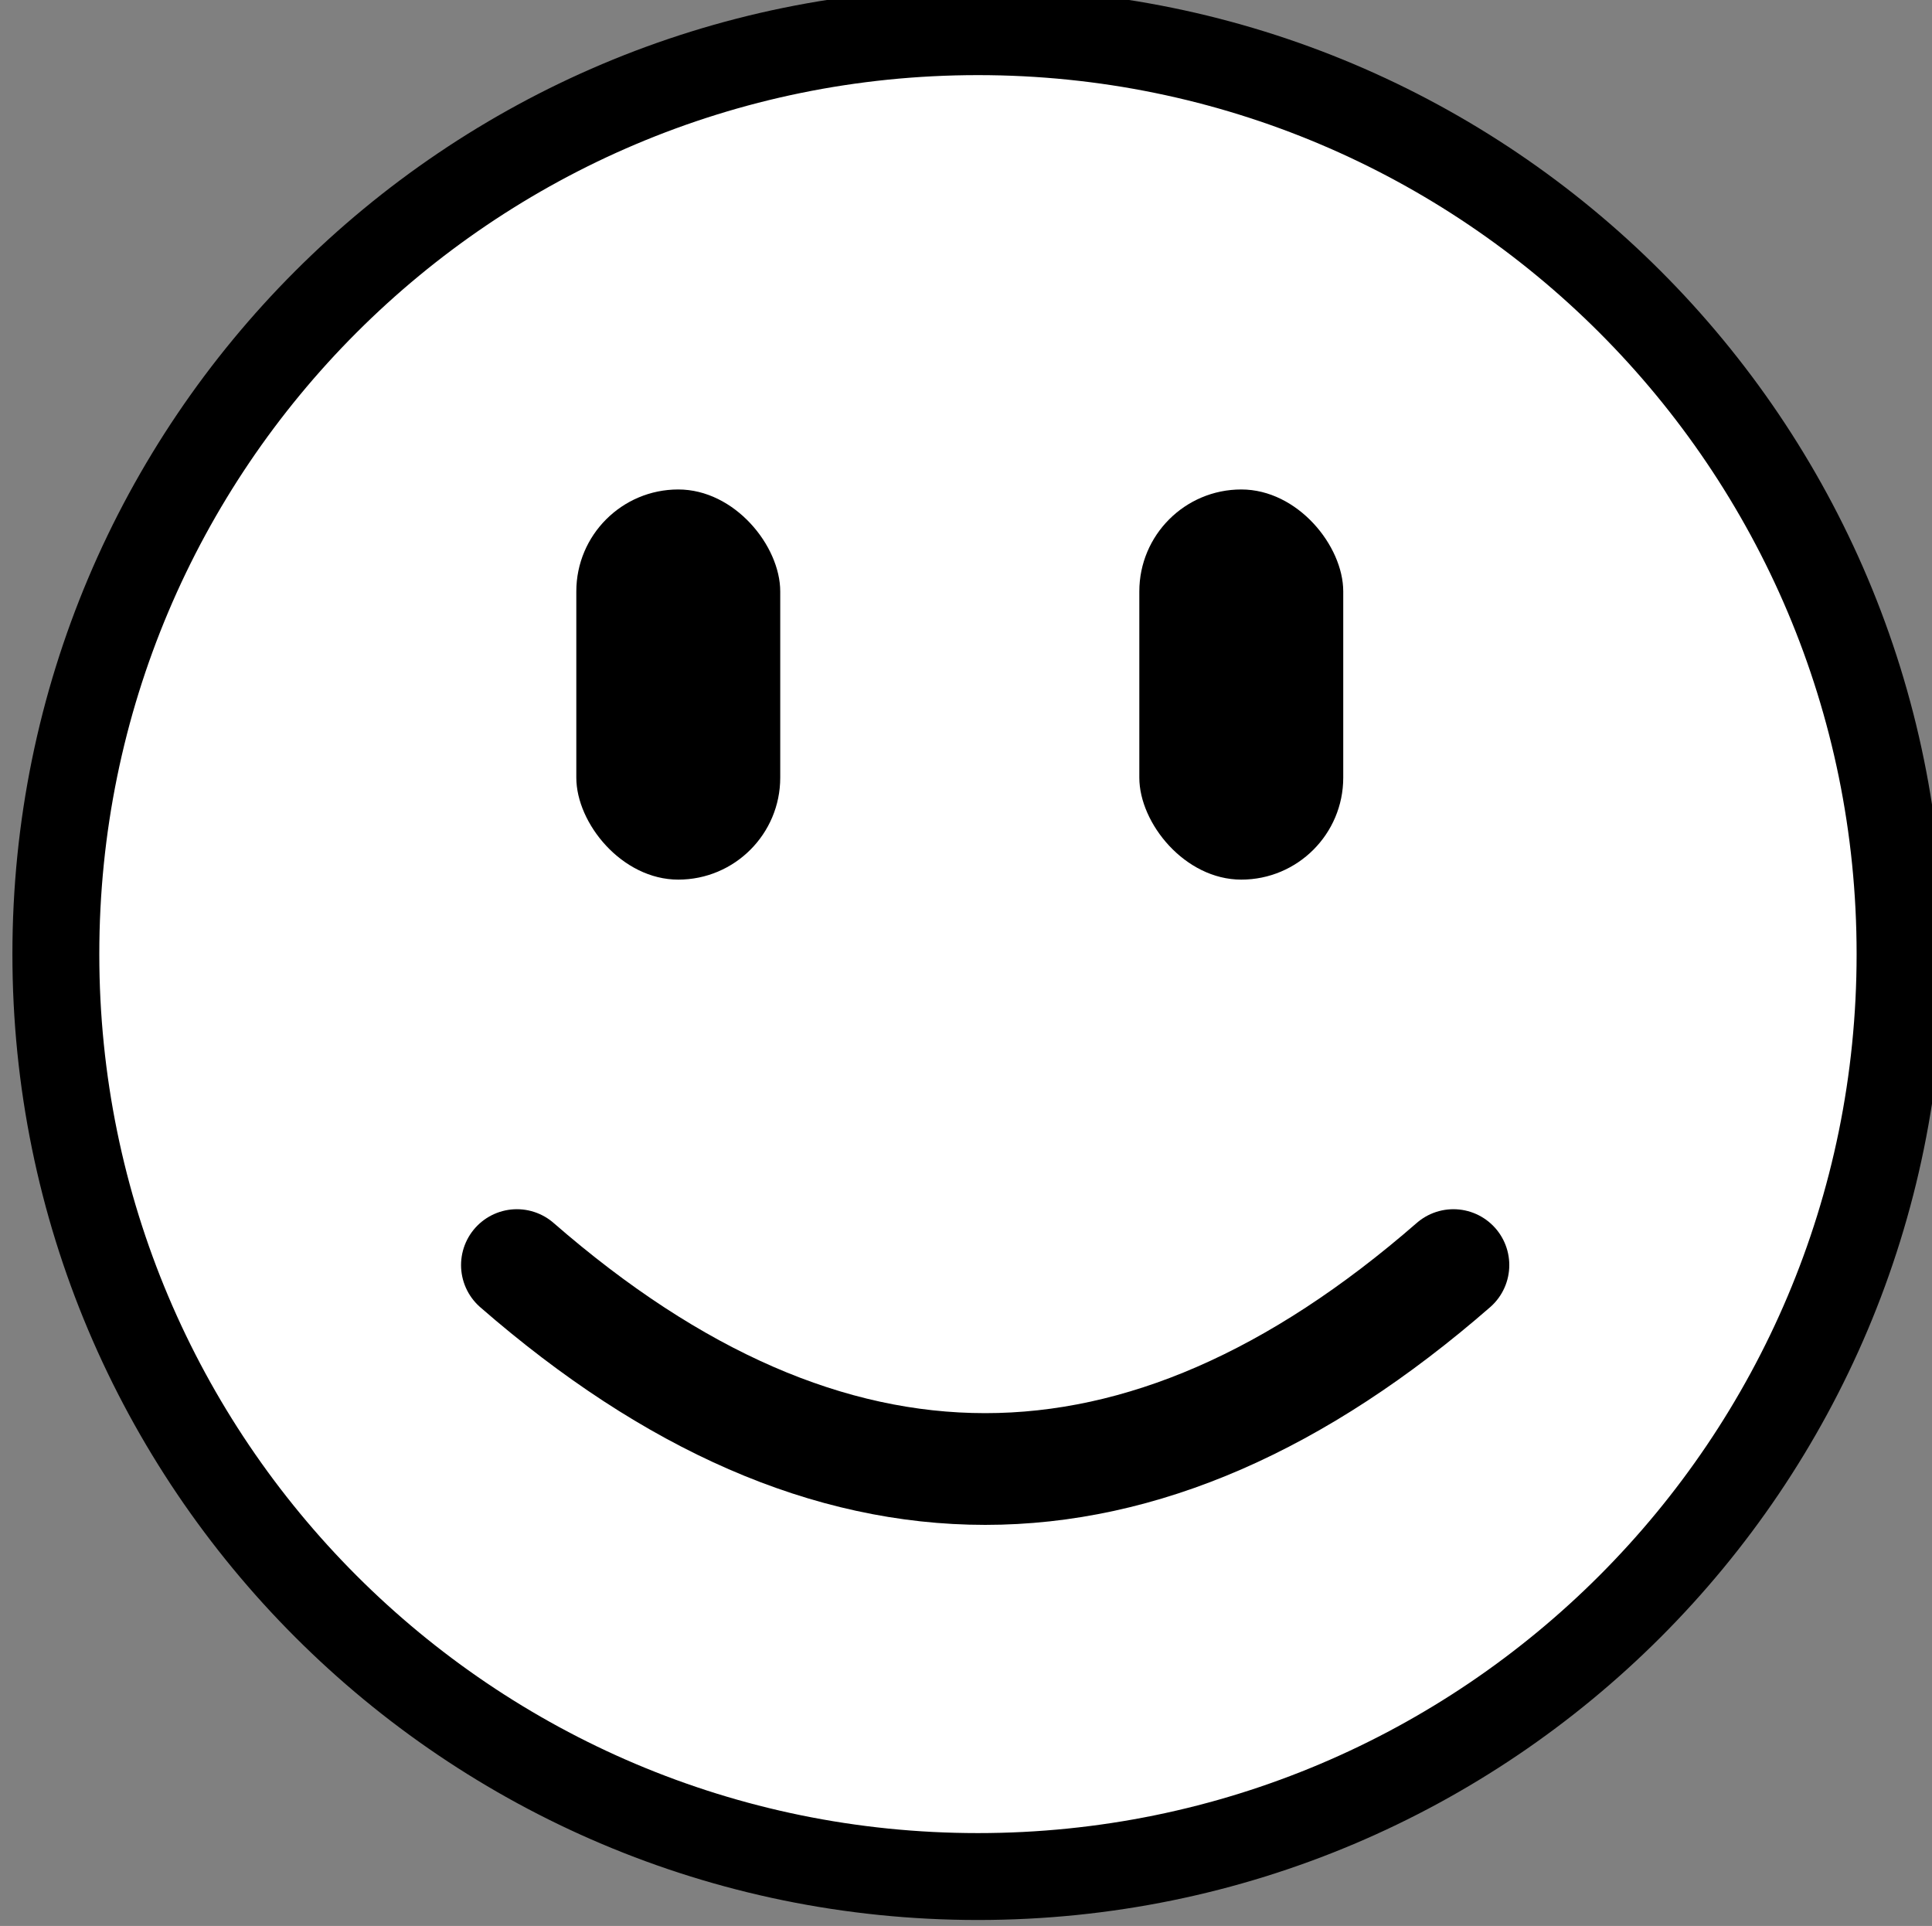 <?xml version="1.0"?><svg width="311.29" height="310.286" xmlns="http://www.w3.org/2000/svg" xmlns:xlink="http://www.w3.org/1999/xlink">
 <rect width="100%" height="100%" fill="#808080" stroke="none"/>
 <defs>
  <linearGradient id="linearGradient5163">
   <stop offset="0" stop-color="#b5b5b5" id="stop5165"/>
   <stop offset="1" stop-color="#ffffff" id="stop5167"/>
  </linearGradient>
  <linearGradient id="linearGradient4146">
   <stop offset="0" stop-color="#d30000" id="stop4148"/>
   <stop offset="0.5" stop-color="#c01616" id="stop6124"/>
   <stop offset="1" stop-color="#ff9696" id="stop4150"/>
  </linearGradient>
  <linearGradient xlink:href="#linearGradient4146" y2="0.503" x2="0.5" y1="0.503" x1="-0.047" spreadMethod="reflect" id="linearGradient5147"/>
  <linearGradient xlink:href="#linearGradient5163" y2="0.524" x2="0.501" y1="0.524" x1="0.042" spreadMethod="reflect" id="linearGradient5169"/>
 </defs>
 <g>
  <title>Layer 1</title>
  <g display="inline" id="layer1">
   <path d="m306.143,153.714c0.022,82.07 -66.502,148.612 -148.572,148.612c-82.069,0 -148.593,-66.542 -148.571,-148.612c-0.022,-82.069 66.502,-148.612 148.571,-148.612c82.07,0 148.594,66.542 148.572,148.612z" stroke-width="14" stroke-miterlimit="4" stroke="#000000" fill="#ffffff" id="path2170"/>
  </g>
  <g display="inline" id="layer3">
   <path d="m83.286,203.813c50.298,43.801 100.597,43.817 150.895,0" stroke-width="18" stroke-miterlimit="4" stroke-linejoin="round" stroke-linecap="round" stroke="#000000" fill-rule="evenodd" fill="none" id="path7061"/>
   <rect ry="16.429" rx="16.429" height="62.857" width="32.857" y="78.857" x="92.857" stroke-width="12" stroke-miterlimit="4" stroke-linejoin="round" stroke-linecap="round" fill="#000000" id="rect9003"/>
   <rect ry="16.429" height="62.857" width="32.857" y="78.857" x="183.571" stroke-width="12" stroke-miterlimit="4" stroke-linejoin="round" stroke-linecap="round" fill="#000000" id="rect10944"/>
  </g>
  <g display="none" id="layer4">
   <path d="m83.286,235.144c46.991,-34.48 96.874,-44.277 150.895,0" stroke-width="18" stroke-miterlimit="4" stroke-linejoin="round" stroke-linecap="round" stroke="#402b00" fill-rule="evenodd" fill="none" id="path5134"/>
   <rect ry="16.429" rx="16.429" height="62.857" width="32.857" y="29.005" x="125.888" transform="matrix(0.928 0.373 -0.373 0.928 0 0)" stroke-width="12" stroke-miterlimit="4" stroke-linejoin="round" stroke-linecap="round" fill="#402b00" id="rect5136"/>
   <rect ry="16.429" height="62.857" width="32.857" y="145.106" x="128.717" transform="matrix(0.929 -0.37 0.37 0.929 0 0)" stroke-width="12" stroke-miterlimit="4" stroke-linejoin="round" stroke-linecap="round" fill="#402b00" id="rect5138"/>
  </g>
  <g display="none" id="layer12">
   <path d="m83.168,234.311c46.991,-34.481 96.875,-44.278 150.895,0" stroke-width="18" stroke-miterlimit="4" stroke-linejoin="round" stroke-linecap="round" stroke="#402b00" fill-rule="evenodd" fill="none" id="path2475"/>
   <rect ry="16.429" rx="16.429" height="62.857" width="32.857" y="-188.25" x="-33.319" transform="matrix(-0.787 0.617 -0.617 -0.787 0 0)" stroke-width="12" stroke-miterlimit="4" stroke-linejoin="round" stroke-linecap="round" fill="#402b00" id="rect2477"/>
   <rect ry="16.429" height="62.857" width="32.857" y="3.336" x="-244.689" transform="matrix(-0.785 -0.62 0.62 -0.785 0 0)" stroke-width="12" stroke-miterlimit="4" stroke-linejoin="round" stroke-linecap="round" fill="#402b00" id="rect2479"/>
  </g>
  <g display="none" id="layer5">
   <path d="m83.286,199.147c46.939,11.274 97.329,13.41 150.895,0" stroke-width="18" stroke-miterlimit="4" stroke-linejoin="round" stroke-linecap="round" stroke="#402b00" fill-rule="evenodd" fill="none" id="path5149"/>
   <path d="m103.321,201.097c35.977,7.484 73.146,9.604 112.921,0c-1.274,18.466 -5.89,36.931 -16.482,55.397c-30.154,9.663 -49.989,11.624 -78.715,-0.622c-11.363,-18.465 -17.669,-36.309 -17.724,-54.775z" stroke-width="12" stroke-miterlimit="4" stroke-linejoin="round" stroke-linecap="round" stroke="#7c0202" fill="url(#linearGradient5147)" id="rect2203"/>
   <rect ry="16.429" rx="16.429" height="62.857" width="32.857" y="-139.919" x="94.799" transform="matrix(0.009 1 -1 0.009 0 0)" stroke-width="12" stroke-miterlimit="4" stroke-linejoin="round" stroke-linecap="round" fill="#402b00" id="rect5151"/>
   <rect ry="16.429" height="62.857" width="32.857" y="167.131" x="-129.574" transform="matrix(-0.014 -1 1 -0.014 0 0)" stroke-width="12" stroke-miterlimit="4" stroke-linejoin="round" stroke-linecap="round" fill="#402b00" id="rect5153"/>
   <rect ry="16.428" height="43.722" width="32.855" y="212.285" x="70.067" transform="matrix(0.752 -0.659 0.667 0.745 0 0)" stroke-width="12" stroke-miterlimit="4" stroke-linejoin="round" stroke-linecap="round" fill="#402b00" id="rect2213"/>
   <rect ry="16.428" height="43.722" width="32.855" y="-6.418" x="128.003" transform="matrix(0.659 0.752 -0.745 0.667 0 0)" stroke-width="12" stroke-miterlimit="4" stroke-linejoin="round" stroke-linecap="round" fill="#402b00" id="rect2215"/>
  </g>
  <g display="none" id="layer6">
   <path d="m96.804,213.143c36.716,17.448 98.197,32.679 137.215,-3.731" stroke-width="18" stroke-miterlimit="4" stroke-linejoin="round" stroke-linecap="round" stroke="#402b00" fill-rule="evenodd" fill="none" id="path6127"/>
   <rect ry="16.429" rx="16.429" height="62.857" width="32.857" y="-140.714" x="93.857" transform="matrix(0 1 -1 0 0 0)" stroke-width="12" stroke-miterlimit="4" stroke-linejoin="round" stroke-linecap="round" fill="#402b00" id="rect6129"/>
   <rect ry="16.429" height="62.857" width="32.857" y="78.857" x="183.571" stroke-width="12" stroke-miterlimit="4" stroke-linejoin="round" stroke-linecap="round" fill="#402b00" id="rect6131"/>
  </g>
  <g display="none" id="layer8">
   <path d="m93.782,220.033c68.788,-78.996 69.111,72.616 135.584,-13.015" stroke-width="18" stroke-miterlimit="4" stroke-linejoin="round" stroke-linecap="round" stroke="#402b00" fill-rule="evenodd" fill="none" id="path3202"/>
   <rect ry="16.429" rx="16.429" height="62.857" width="32.857" y="61.663" x="107.831" transform="matrix(0.989 0.146 -0.146 0.989 0 0)" stroke-width="12" stroke-miterlimit="4" stroke-linejoin="round" stroke-linecap="round" fill="#402b00" id="rect3204"/>
   <rect ry="16.429" height="62.857" width="32.857" y="110.741" x="162.319" transform="matrix(0.986 -0.167 0.167 0.986 0 0)" stroke-width="12" stroke-miterlimit="4" stroke-linejoin="round" stroke-linecap="round" fill="#402b00" id="rect3206"/>
  </g>
  <g display="none" id="layer9">
   <path d="m95.652,236.754c49.095,2.579 79.628,-46.617 126.163,-44.161" stroke-width="16.705" stroke-miterlimit="4" stroke-linejoin="round" stroke-linecap="round" stroke="#402b00" fill-rule="evenodd" fill="none" id="path3209"/>
   <rect ry="16.429" rx="16.429" height="62.857" width="32.857" y="78.857" x="92.857" stroke-width="12" stroke-miterlimit="4" stroke-linejoin="round" stroke-linecap="round" fill="#402b00" id="rect3211"/>
   <rect ry="16.429" height="62.857" width="32.857" y="78.857" x="183.571" stroke-width="12" stroke-miterlimit="4" stroke-linejoin="round" stroke-linecap="round" fill="#402b00" id="rect3213"/>
  </g>
  <g display="none" id="layer10">
   <path d="m89.421,168.949l135.827,0c8.224,0 14.845,7.328 14.845,16.43c-2.17,21.241 -12.07,58.774 -40.02,71.38c-25.272,11.398 -67.052,9.836 -84.714,0.845c-30.621,-15.589 -40.783,-52.721 -40.783,-72.225c0,-9.102 6.621,-16.43 14.845,-16.43l0,0z" stroke-width="12.58" stroke-miterlimit="4" stroke-linejoin="round" stroke-linecap="round" stroke="#402b00" fill="url(#linearGradient5169)" id="rect3222"/>
   <rect ry="16.429" rx="16.429" height="62.857" width="32.857" y="-140.047" x="80.015" transform="matrix(0.009 1 -1 0.009 0 0)" stroke-width="12" stroke-miterlimit="4" stroke-linejoin="round" stroke-linecap="round" fill="#402b00" id="rect5173"/>
   <rect ry="16.429" height="62.857" width="32.857" y="167.343" x="-114.791" transform="matrix(-0.014 -1 1 -0.014 0 0)" stroke-width="12" stroke-miterlimit="4" stroke-linejoin="round" stroke-linecap="round" fill="#402b00" id="rect5175"/>
   <rect ry="16.428" height="43.722" width="32.855" y="201.168" x="79.933" transform="matrix(0.752 -0.659 0.667 0.745 0 0)" stroke-width="12" stroke-miterlimit="4" stroke-linejoin="round" stroke-linecap="round" fill="#402b00" id="rect5177"/>
   <rect ry="16.428" height="43.722" width="32.855" y="-16.166" x="116.99" transform="matrix(0.659 0.752 -0.745 0.667 0 0)" stroke-width="12" stroke-miterlimit="4" stroke-linejoin="round" stroke-linecap="round" fill="#402b00" id="rect5179"/>
   <path d="m83.26,213.653c46.41,11.336 96.232,13.484 149.194,0" stroke-width="12" stroke-miterlimit="4" stroke-linejoin="round" stroke-linecap="round" stroke="#402b00" fill-rule="evenodd" fill="none" id="path5181"/>
  </g>
  <g display="none" id="layer11">
   <path d="m83.286,210.684c52.473,0.259 101.532,1.214 150.895,0" stroke-width="18" stroke-miterlimit="4" stroke-linejoin="round" stroke-linecap="round" stroke="#402b00" fill-rule="evenodd" fill="none" id="path4890"/>
   <rect ry="16.429" rx="16.429" height="62.857" width="32.857" y="78.857" x="92.857" stroke-width="12" stroke-miterlimit="4" stroke-linejoin="round" stroke-linecap="round" fill="#402b00" id="rect4892"/>
   <rect ry="16.429" height="62.857" width="32.857" y="78.857" x="183.571" stroke-width="12" stroke-miterlimit="4" stroke-linejoin="round" stroke-linecap="round" fill="#402b00" id="rect4894"/>
  </g>
  <g display="inline" id="layer2"/>
 </g>
</svg>